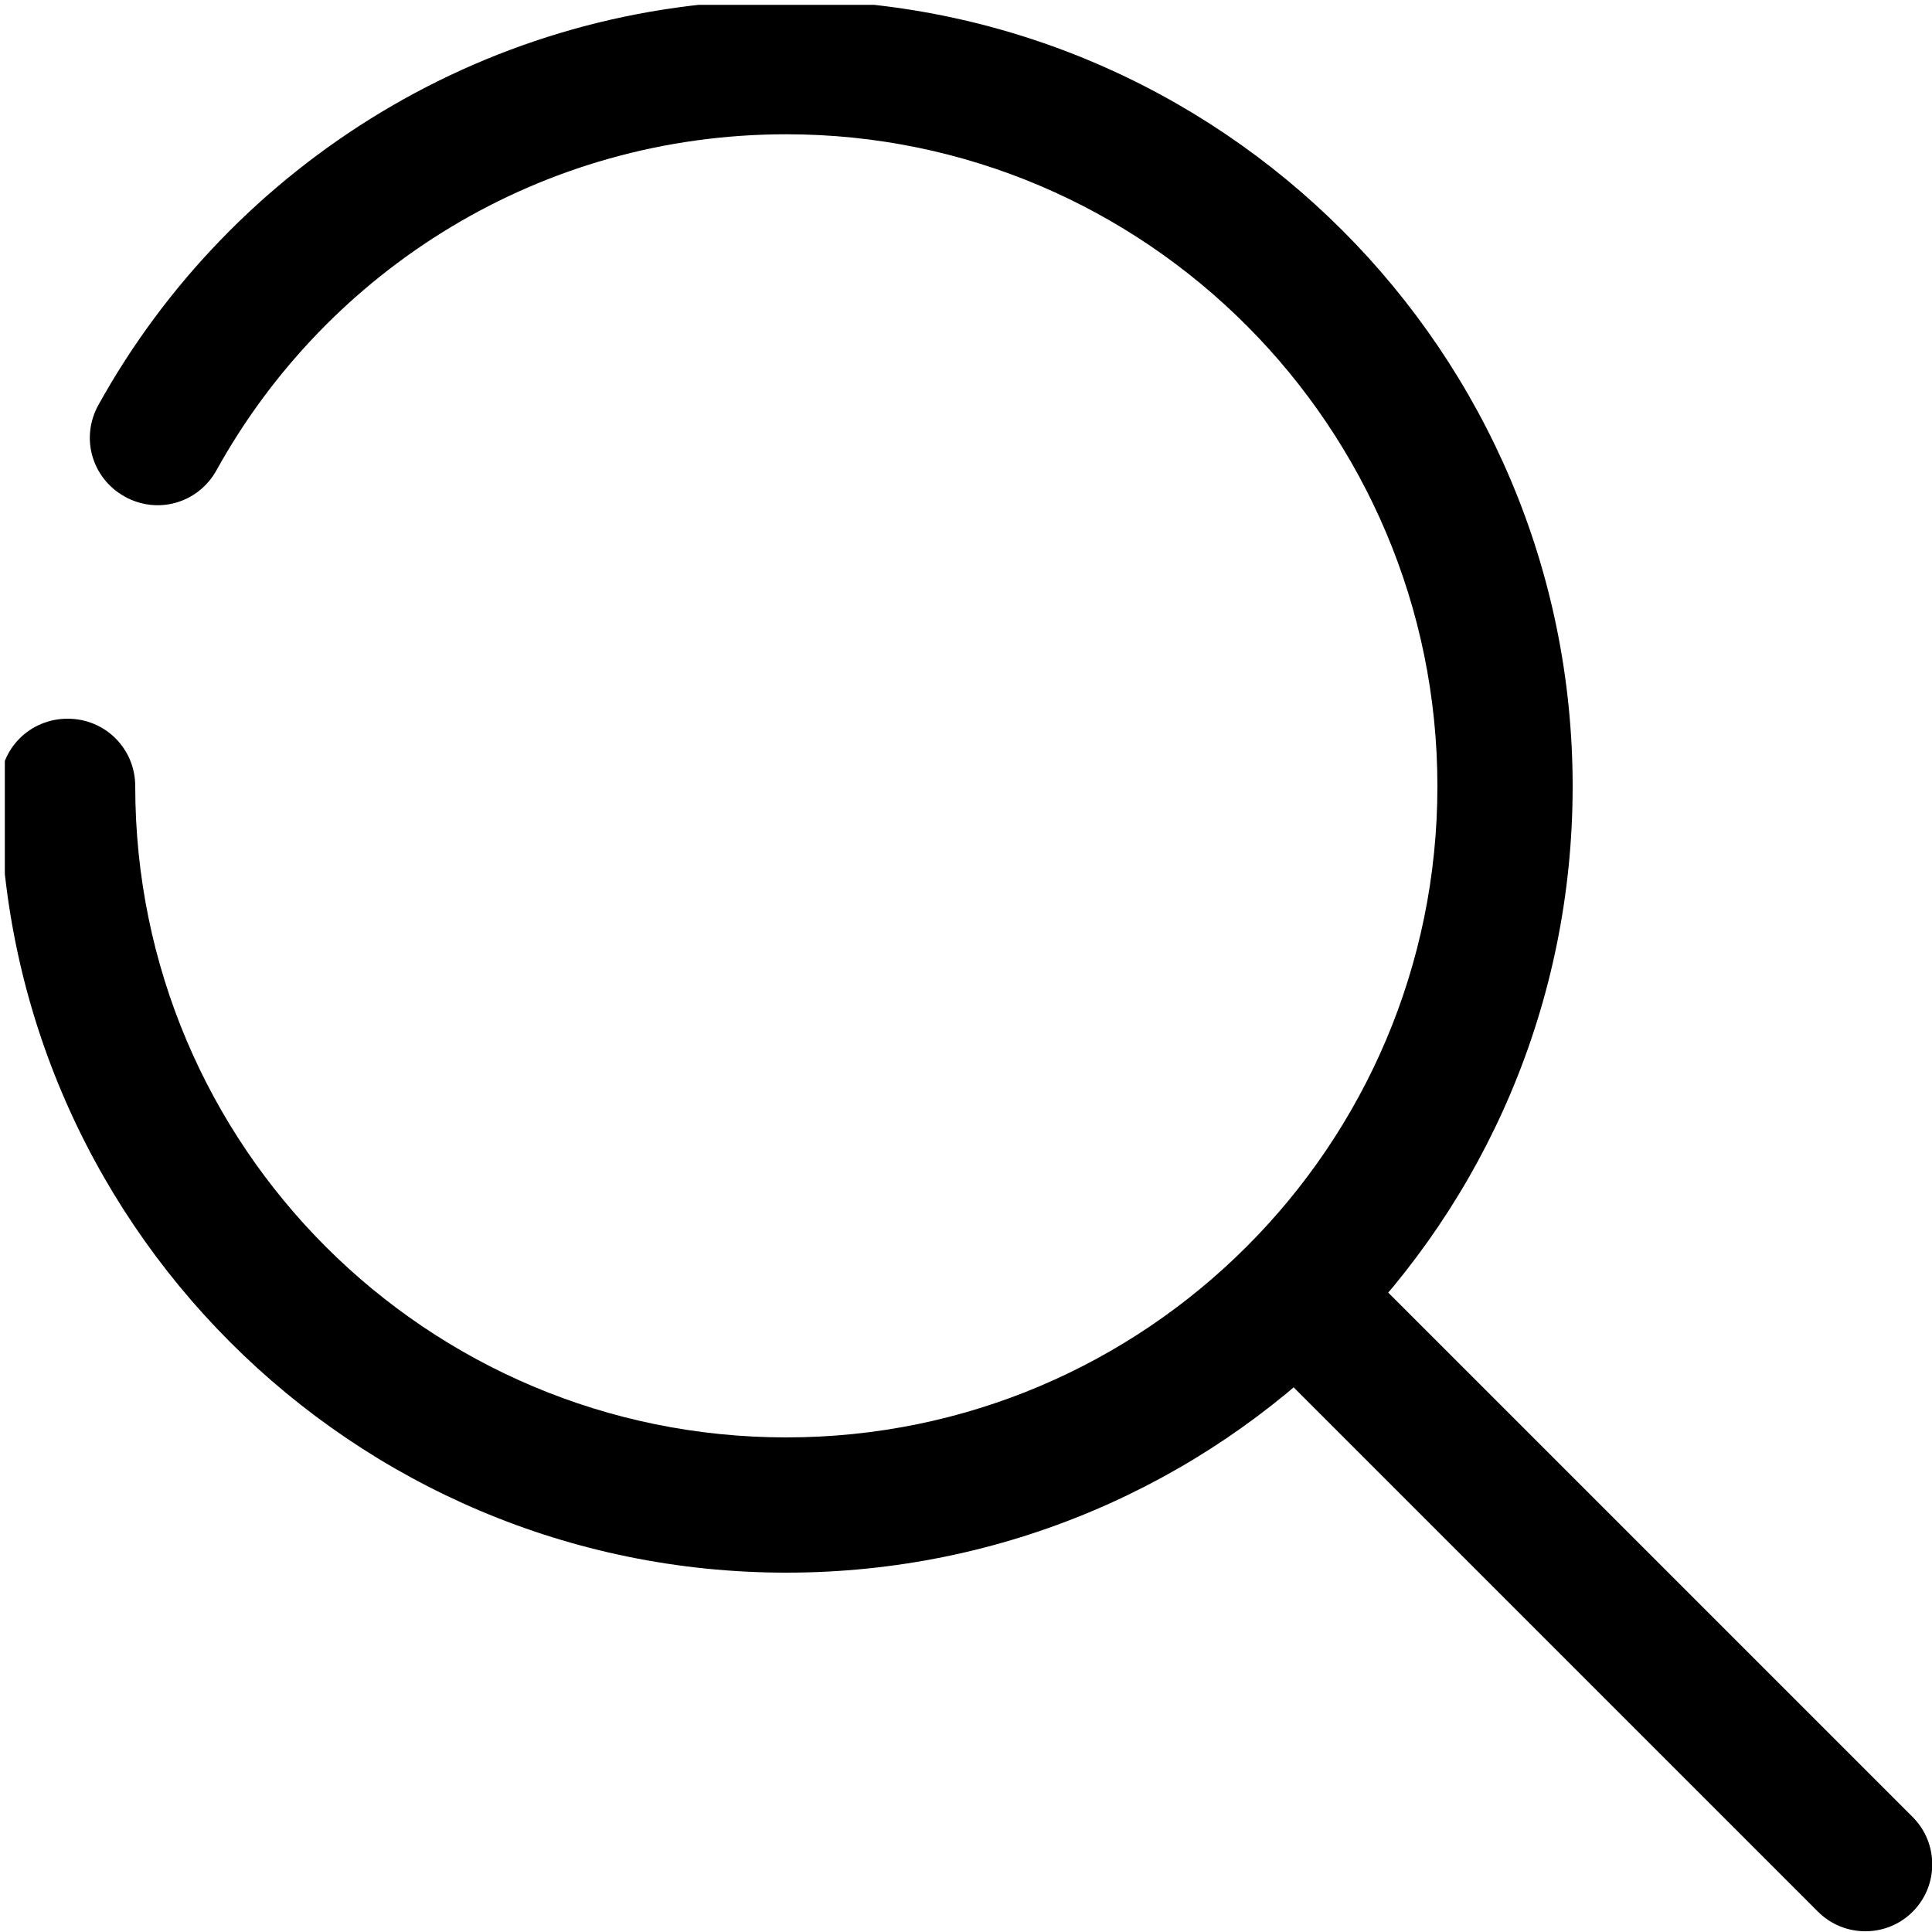 <svg xmlns="http://www.w3.org/2000/svg" width="200" height="200"><defs><clipPath id="clppth_1"><path d="M.5.5h162.4v162.4H.5z" style="fill:none"/></clipPath><style>.cls-1{fill-rule:evenodd}</style></defs><path d="M81.4 13.9c-25.4 0-47.5 14-59 34.8-1.9 3.4-6.1 4.6-9.5 2.7s-4.6-6.1-2.7-9.5C24 17 50.7 0 81.4 0c44.9 0 81.4 36.4 81.4 81.4s-36.4 81.4-81.4 81.4S0 126.3 0 81.4c0-3.9 3.1-7 7-7s7 3.1 7 7c0 37.3 30.2 67.4 67.4 67.4s67.4-30.2 67.4-67.4-30.2-67.5-67.4-67.5" class="cls-1" style="clip-path:url(#clppth_1)"/><path d="M132.3 132.3c2.7-2.7 7.1-2.7 9.9 0l55.8 55.8c2.7 2.7 2.7 7.1 0 9.8s-7.1 2.7-9.8 0l-55.8-55.8c-2.7-2.7-2.7-7.1 0-9.9Z" class="cls-1"/></svg>